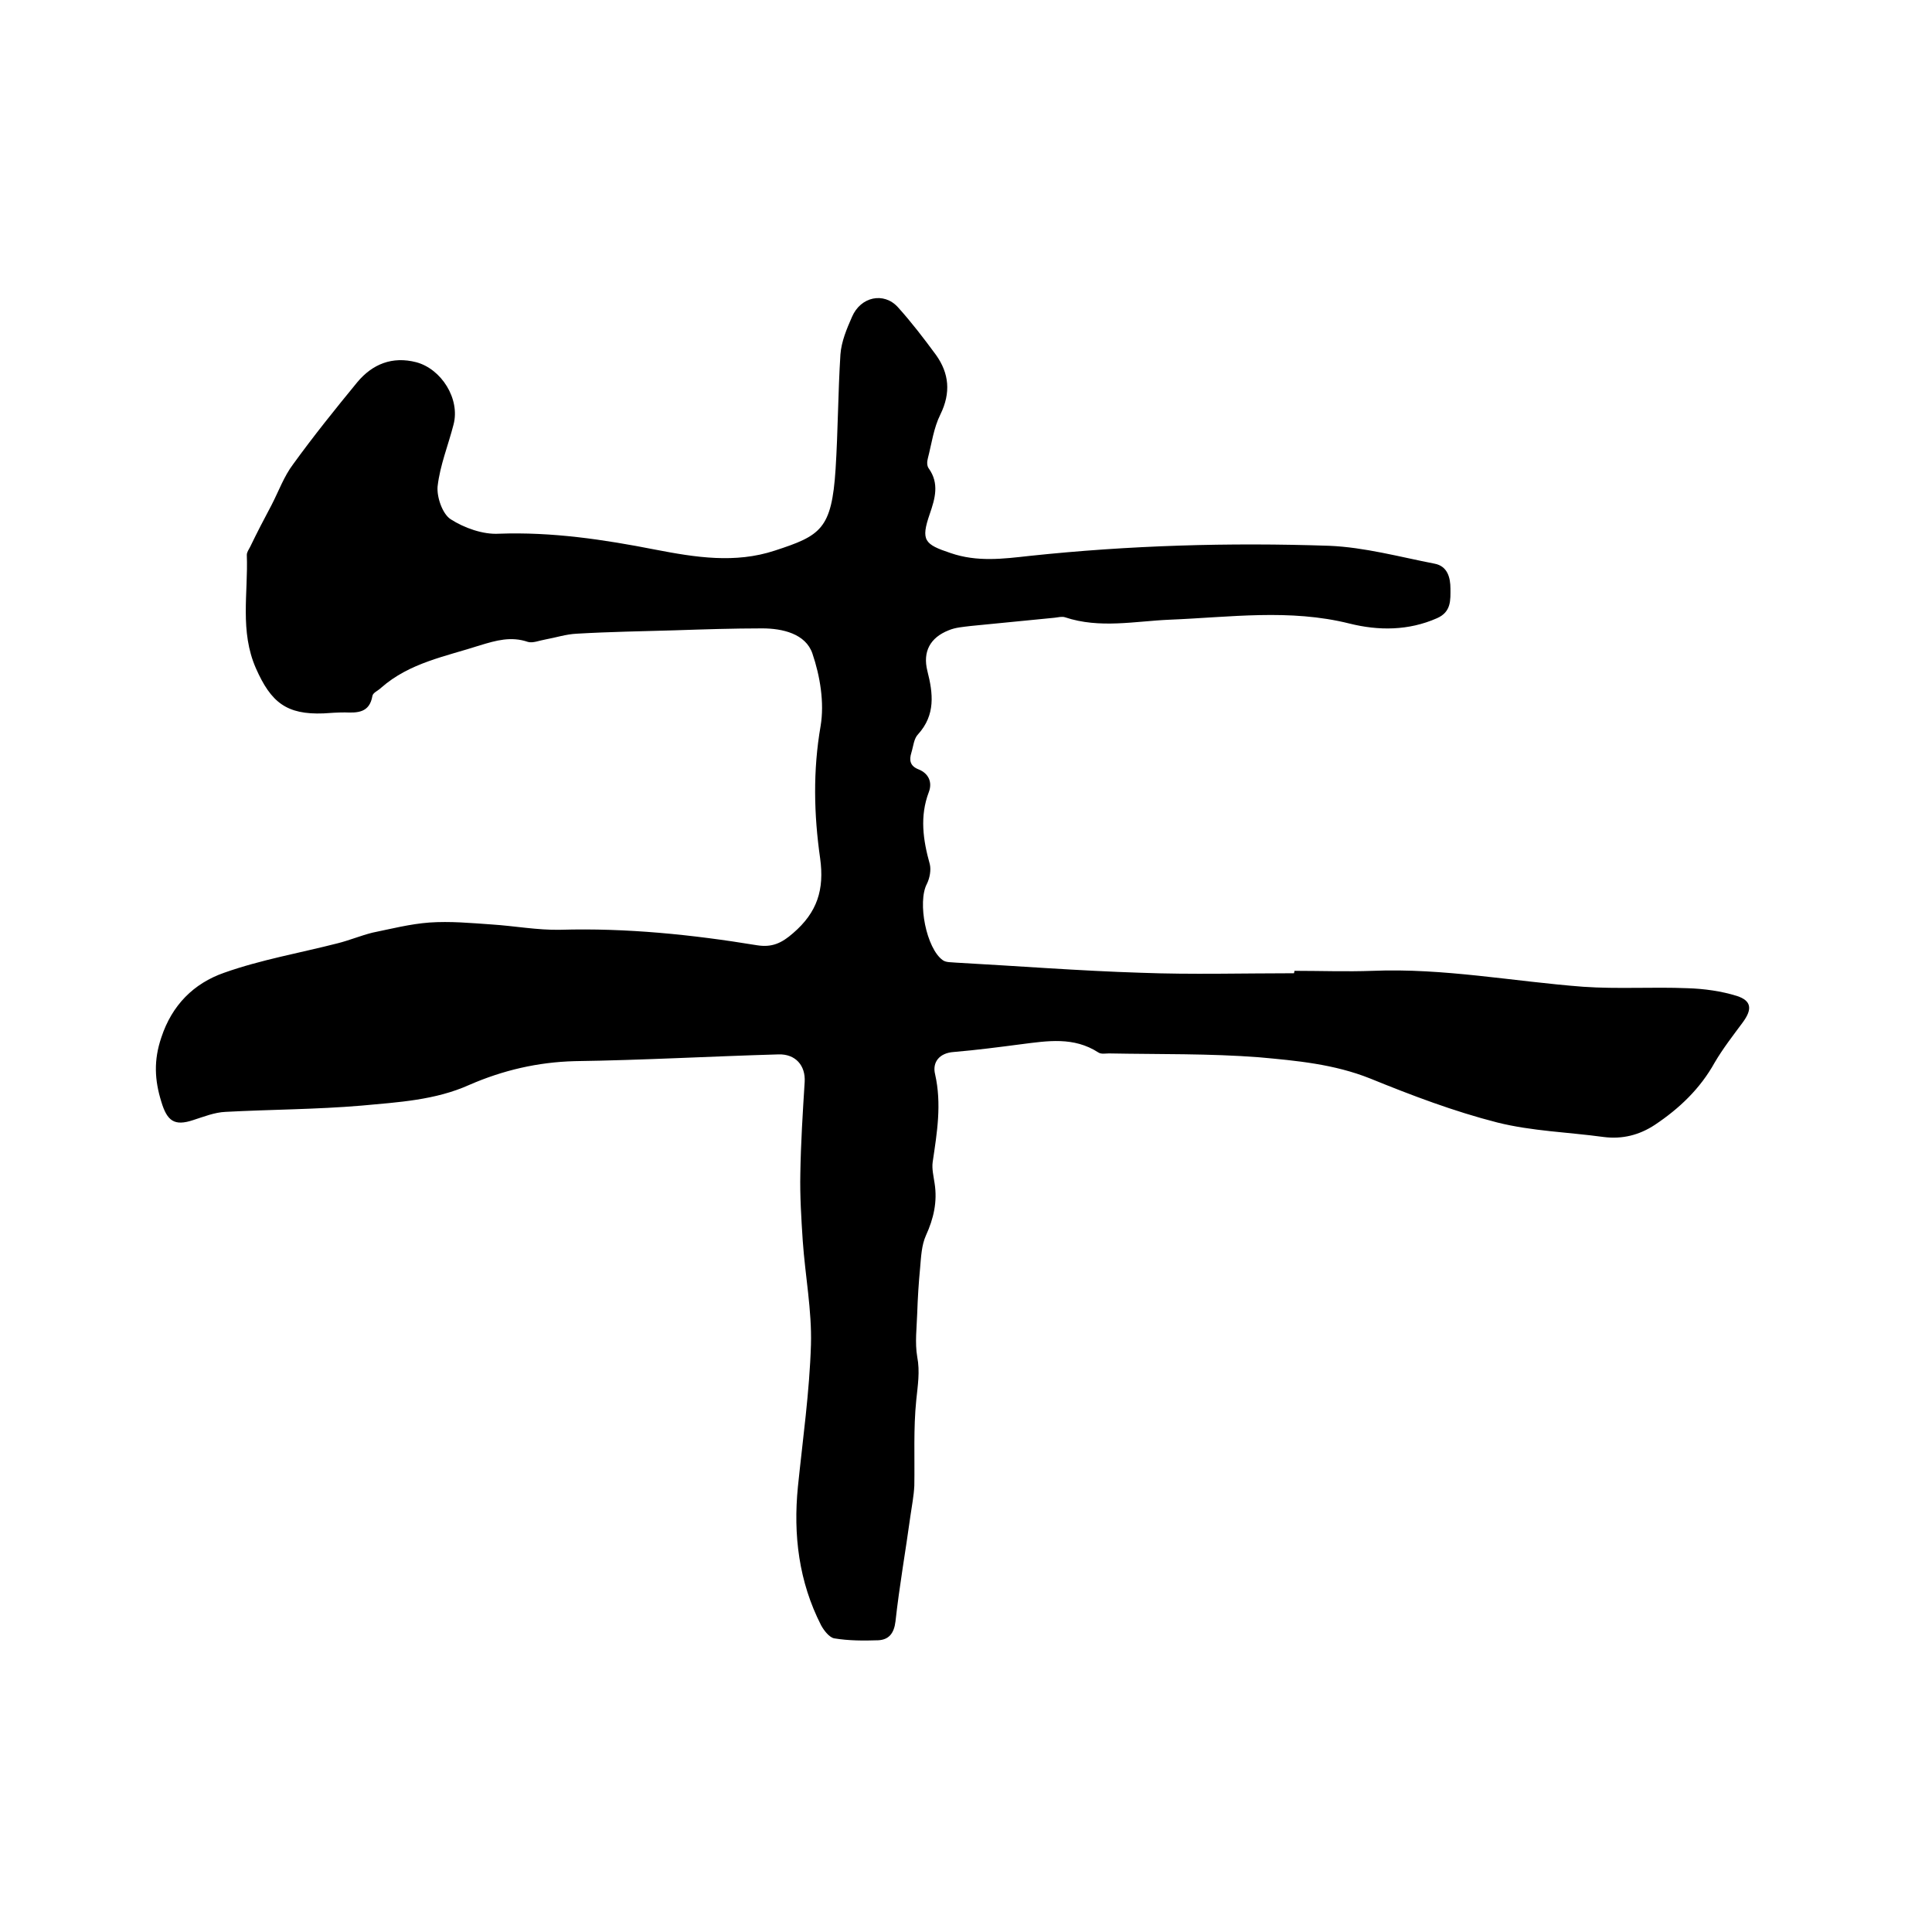 <svg enable-background="new 0 0 400 400" viewBox="0 0 400 400" xmlns="http://www.w3.org/2000/svg"><path d="m268 201c5.4 0 10.8.2 16.2 0 14.7-.6 29.1 2.2 43.6 3.3 7.2.5 14.4 0 21.6.3 3.4.1 7 .6 10.2 1.6 3.1 1 3.2 2.8 1.2 5.5s-4.1 5.4-5.8 8.3c-3 5.4-7.3 9.5-12.4 12.9-3.2 2.1-6.7 3-10.6 2.5-7.3-1-14.8-1.2-22-3-9-2.3-17.7-5.6-26.3-9.1-7.5-3-15.3-3.7-23-4.4-10.3-.8-20.7-.6-31.1-.8-.7 0-1.6.2-2.2-.2-5.1-3.3-10.5-2.4-16-1.7-4.6.6-9.2 1.2-13.9 1.6-3.1.2-4.5 2.2-3.9 4.6 1.4 6.2.4 12.1-.5 18.2-.2 1.4.2 3 .4 4.4.6 3.8-.2 7.3-1.8 10.8-.9 2-1 4.4-1.2 6.7-.3 3.1-.5 6.3-.6 9.4-.1 3-.5 6.1 0 9 .6 3.1.1 6-.2 9-.6 5.9-.3 11.8-.4 17.7-.1 2.1-.5 4.1-.8 6.2-1 7.3-2.3 14.6-3.1 21.9-.3 2.5-1.4 3.8-3.6 3.9-3 .1-6.1.1-9.1-.4-1-.2-2.1-1.6-2.7-2.7-4.6-9-5.8-18.7-4.8-28.7 1-9.8 2.4-19.6 2.7-29.4.2-7.1-1.2-14.3-1.7-21.5-.3-4.6-.6-9.3-.5-13.9.1-6.3.5-12.7.9-19 .2-3.4-1.9-5.8-5.4-5.7-14.1.4-28.1 1.2-42.2 1.4-7.7.2-14.9 1.9-21.8 4.9-7.1 3.2-14.8 3.6-22.3 4.3-9.4.8-18.8.8-28.2 1.3-2.3.1-4.5 1-6.7 1.7-3.9 1.3-5.4.2-6.6-3.8-1.4-4.5-1.6-8.6 0-13.3 2.2-6.7 6.7-11.2 13-13.4 7.6-2.7 15.7-4.1 23.5-6.1 2.4-.6 4.8-1.6 7.2-2.2 3.9-.8 7.8-1.8 11.8-2.1 4.3-.3 8.6.1 12.9.4 4.7.3 9.5 1.2 14.2 1.1 13.7-.4 27.3 1 40.7 3.2 3.1.5 5.1-.4 7.5-2.5 5-4.3 6.5-9 5.6-15.5-1.3-9.1-1.5-18.2.1-27.4.8-4.8-.1-10.3-1.7-15-1.4-4.1-6.2-5.2-10.4-5.2-6 0-12.1.2-18.1.4-6.8.2-13.5.3-20.3.7-2.2.1-4.3.8-6.5 1.2-1.2.2-2.6.8-3.6.5-3.5-1.2-6.6-.3-9.9.7-7.1 2.3-14.6 3.6-20.5 8.8-.6.6-1.7 1-1.8 1.7-.6 3.5-3.1 3.5-5.7 3.4-1.5 0-3 .1-4.4.2-7.7.3-10.9-2.3-14-9.3-3.4-7.7-1.6-15.6-1.9-23.5 0-.6.4-1.1.7-1.7 1.4-2.9 2.9-5.8 4.4-8.6 1.5-2.9 2.6-6 4.5-8.5 4.2-5.8 8.7-11.4 13.3-17 3.1-3.7 7.2-5.4 12.2-4.1 5.2 1.4 9.1 7.6 7.7 12.9-1.1 4.3-2.8 8.4-3.3 12.8-.2 2.2 1 5.7 2.7 6.8 2.8 1.8 6.7 3.2 10 3 11-.4 21.7 1.2 32.4 3.3 8.3 1.6 16.5 2.9 24.7.2 9.5-3.1 11.8-4.4 12.6-16.9.5-7.9.5-15.8 1-23.7.2-2.7 1.3-5.3 2.4-7.8 1.8-4.2 6.6-5.2 9.5-2 2.8 3.1 5.4 6.5 7.9 9.9 2.7 3.8 3.1 7.8.9 12.3-1.4 2.8-1.8 6-2.6 9.1-.2.7-.2 1.6.2 2.1 2.2 3.1 1.3 6.2.2 9.4-1.9 5.5-1.1 6.3 4.3 8.1 5.5 1.9 10.9 1.2 16.3.6 20.7-2.2 41.4-2.8 62.1-2.1 7.3.3 14.6 2.3 21.8 3.7 2.7.5 3.3 2.9 3.3 5.2s.2 4.8-2.8 6.1c-5.9 2.6-12.1 2.6-18.1 1.1-12.4-3.1-24.8-1.3-37.2-.8-7.2.3-14.5 1.9-21.7-.5-.6-.2-1.4 0-2.2.1-5.8.6-11.5 1.1-17.3 1.7-1.6.2-3.2.3-4.6.9-3.8 1.5-5.4 4.4-4.4 8.4 1.2 4.7 1.7 9.1-1.9 13.1-.9.9-1 2.5-1.4 3.8-.5 1.6-.3 2.8 1.5 3.5 2 .8 2.9 2.6 2.1 4.7-1.9 5-1.2 9.9.2 14.9.3 1.2 0 2.9-.6 4.1-2 3.8-.1 13.4 3.3 15.8.7.5 1.8.4 2.7.5 12.8.7 25.5 1.7 38.3 2.1 10.6.4 21.1.1 31.7.1.1-.3.1-.4.1-.5z"/></svg>